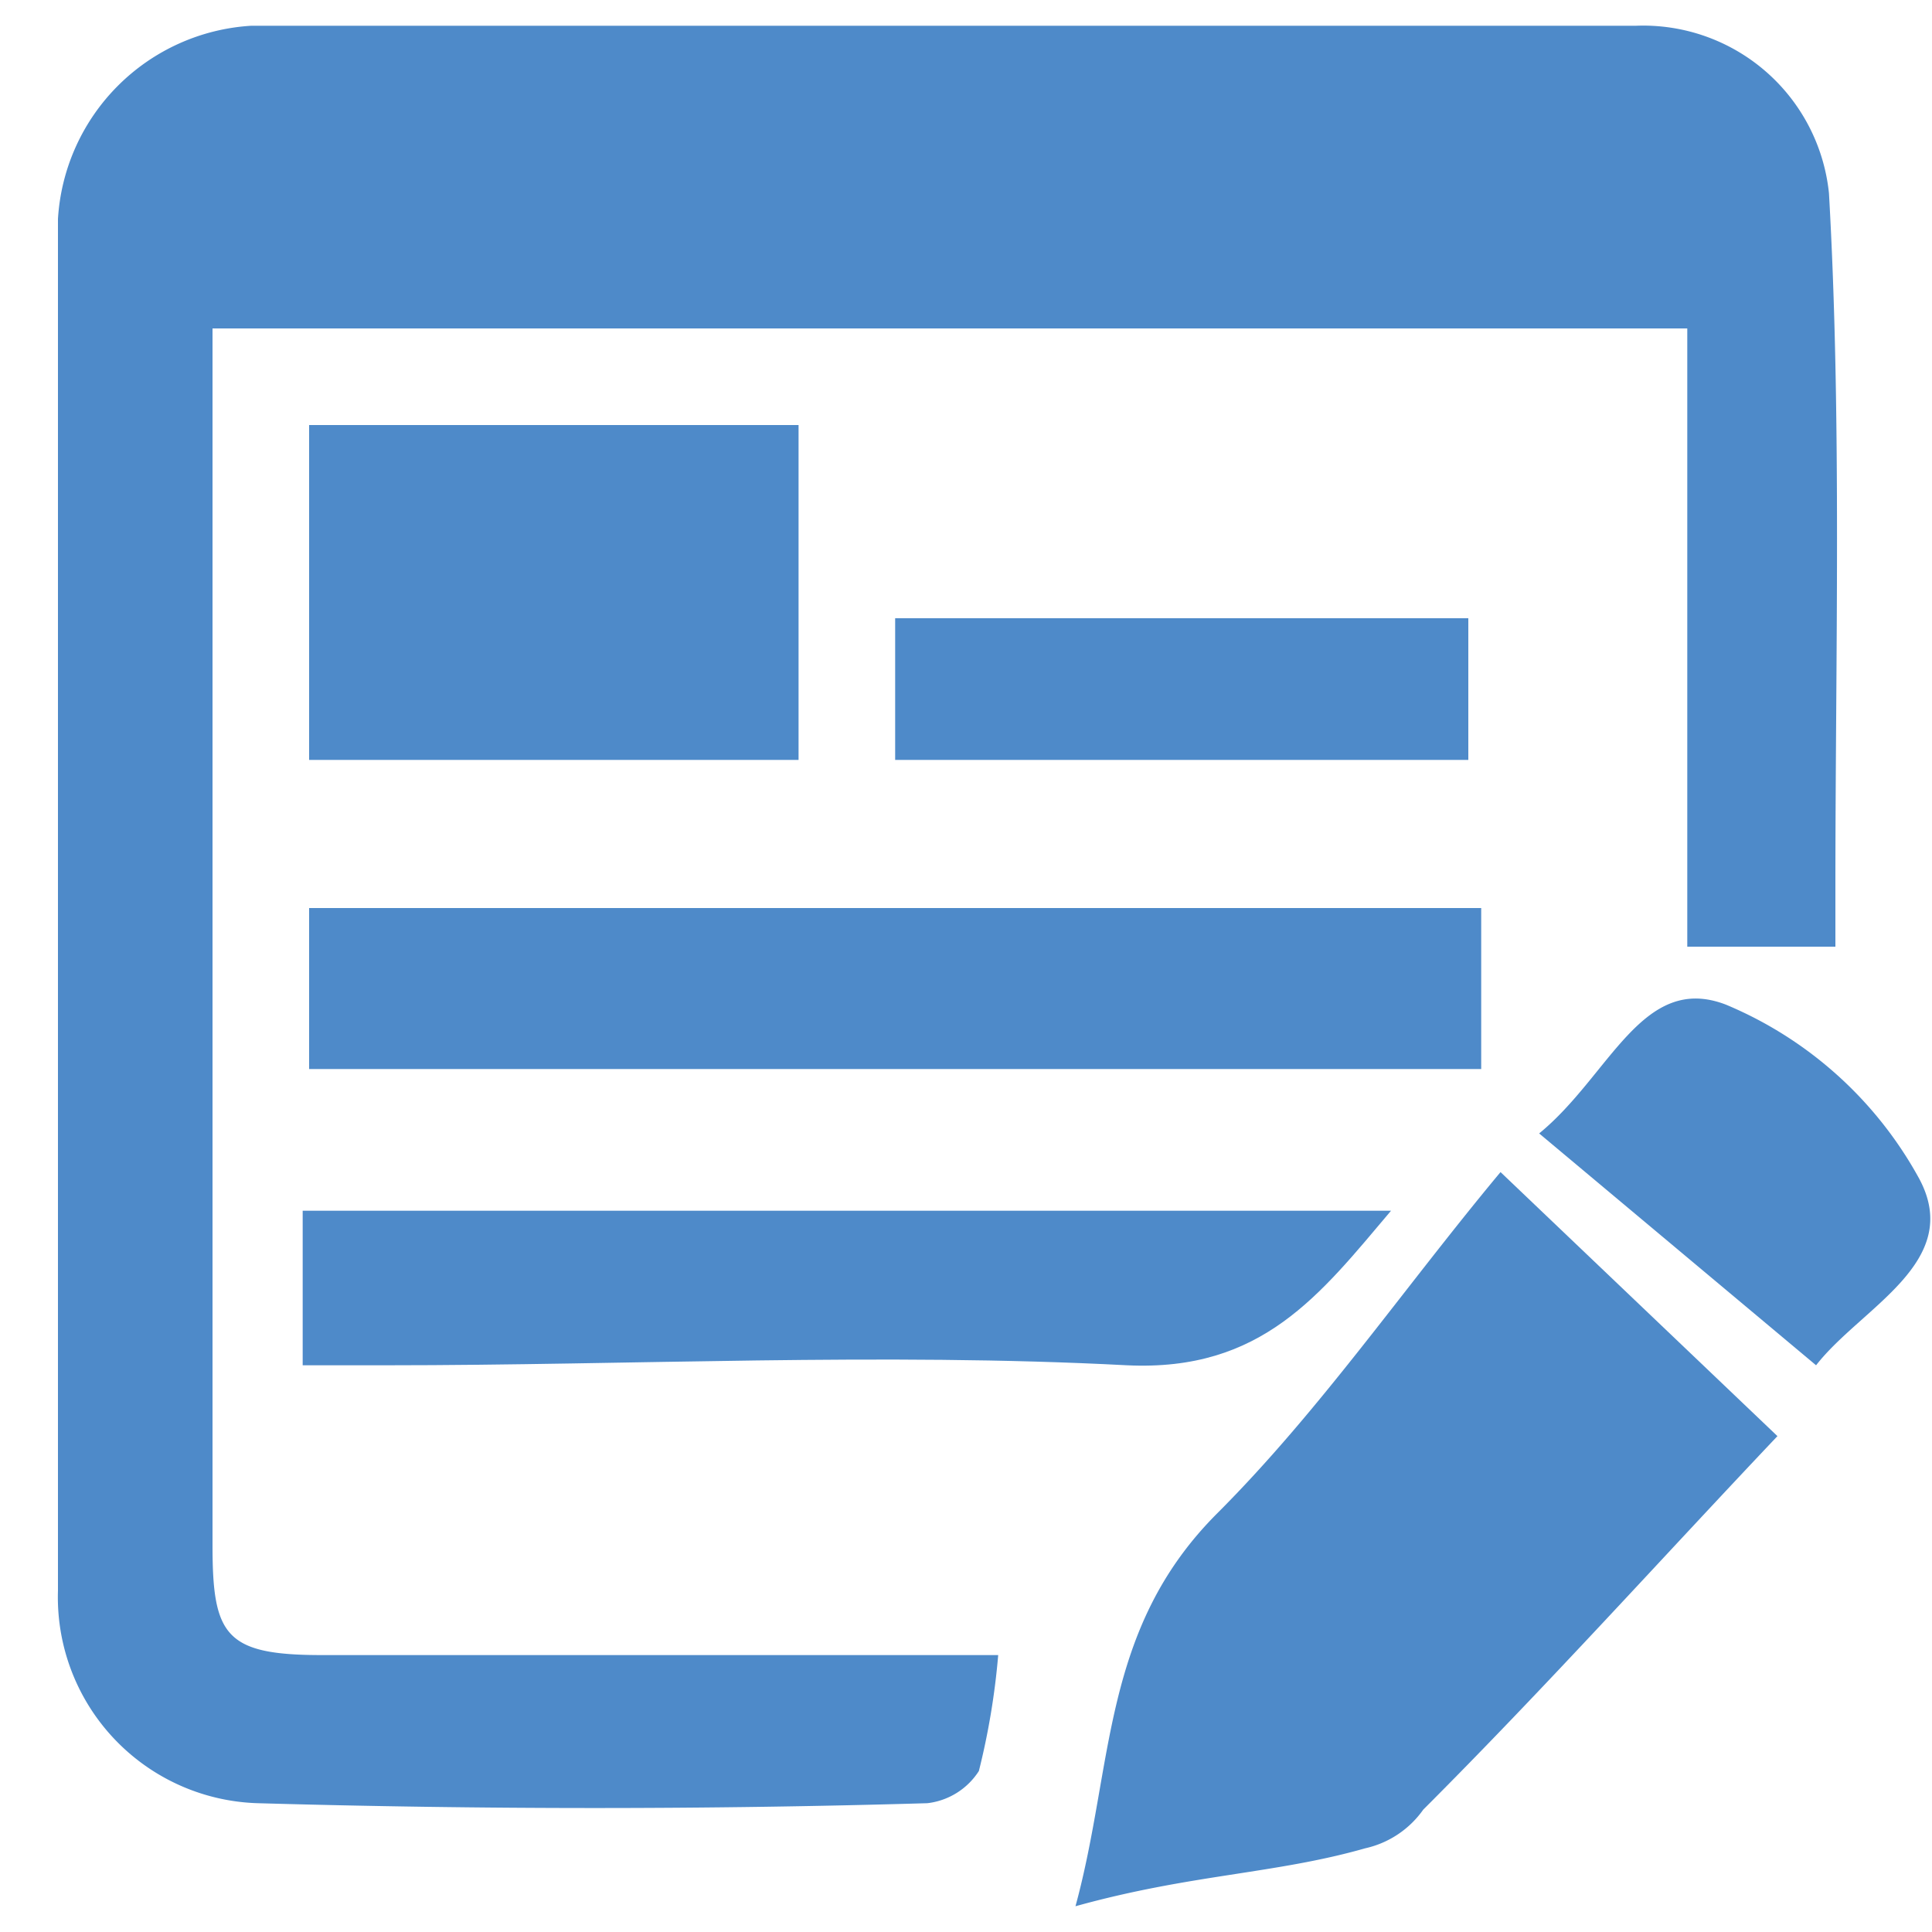 <svg id="Layer_1" data-name="Layer 1" xmlns="http://www.w3.org/2000/svg" viewBox="0 0 30 30"><defs><style>.cls-1{fill:#4e8ac9;}</style></defs><title>Blog 30x30-01</title><path class="cls-1" d="M5,25.7c-1.5,0-1.7-.3-1.7-1.7V5.1H26.2v9.6h2.3v-.9c0-3.6.1-7.3-.1-10.8a2.9,2.9,0,0,0-3-2.6H3.9a3.2,3.2,0,0,0-3,3V24.7A3.2,3.2,0,0,0,4,28c3.5.1,7,.1,10.4,0a1.1,1.1,0,0,0,.8-.5,11.3,11.3,0,0,0,.3-1.8Z"/><path class="cls-1" d="M23,14.1H4.8v2.5H23Z"/><path class="cls-1" d="M12.4,6.6H4.8v5.2h7.6Z"/><path class="cls-1" d="M4.7,21.2H6c3.8,0,7.7-.2,11.5,0,2.1.1,3-1.1,4.1-2.4H4.7Z"/><path class="cls-1" d="M13.9,9.6v2.2h8.9V9.6Z"/><path class="cls-1" d="M18.9,23.5c-1.8,1.8-1.6,3.9-2.2,6.1,1.8-.5,3.1-.5,4.5-.9a1.5,1.5,0,0,0,.9-.6c1.9-1.9,3.7-3.9,5.5-5.8l-4.3-4.1C21.8,20,20.5,21.9,18.9,23.5Z"/><path class="cls-1" d="M29.8,18.3a6.1,6.1,0,0,0-3-2.7c-1.3-.5-1.8,1.1-2.9,2l4.3,3.6C28.9,20.3,30.5,19.6,29.8,18.3Z"/></svg>